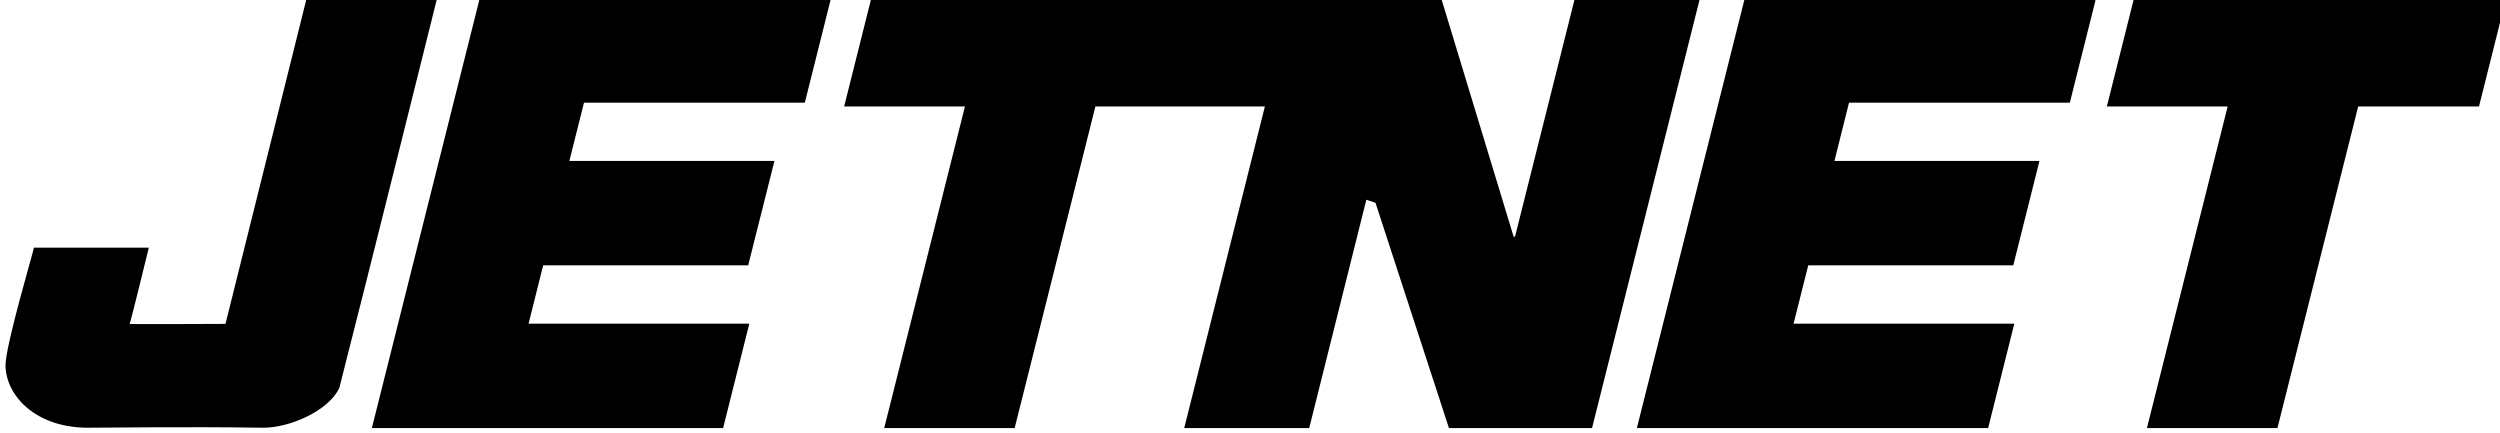 <?xml version="1.0" encoding="UTF-8"?>
<!-- Generated by Pixelmator Pro 3.6.17 -->
<svg width="358" height="62" viewBox="0 0 358 62" xmlns="http://www.w3.org/2000/svg">
    <path id="Path" fill="#000000" stroke="none" d="M 43.91 -0.25 L 62.59 -0.25 C 62.59 -0.25 52.5 40.3 48.59 55.55 C 47.03 58.9 41.33 61.31 37.59 61.25 C 26.34 61.08 15.59 61.25 12.59 61.25 C 5.1 61.25 0.84 56.67 0.79 52.32 C 0.79 49.39 4.94 35.52 4.85 35.47 L 21.31 35.47 C 21.31 35.47 18.65 46.38 18.56 46.38 C 18.62 46.45 32.29 46.38 32.29 46.38 C 32.29 46.38 43.91 -0.25 43.91 -0.25 Z"/>
    <path id="path1" fill="#000000" stroke="none" d="M 68.7 -0.25 L 119 -0.25 L 115.25 14.7 L 83.63 14.7 L 81.53 23.05 L 110.9 23.05 L 107.14 38 L 77.78 38 L 75.69 46.35 L 107.3 46.35 L 103.55 61.3 L 53.25 61.3 L 68.7 -0.25 L 68.7 -0.25 Z"/>
    <path id="path2" fill="#000000" stroke="none" d="M 249.85 -0.25 L 300.15 -0.25 L 296.4 14.7 L 264.78 14.7 L 262.69 23.05 L 292.05 23.05 L 288.3 38 L 258.94 38 L 256.84 46.35 L 288.45 46.35 L 284.7 61.3 L 234.4 61.3 L 249.85 -0.25 L 249.85 -0.25 Z"/>
    <path id="path3" fill="#000000" stroke="none" d="M 319 15.25 L 301.7 15.25 L 305.59 -0.25 L 358.88 -0.25 L 354.99 15.25 L 337.69 15.25 L 326.13 61.3 L 307.44 61.3 L 319 15.25 L 319 15.25 Z"/>
    <path id="path4" fill="#000000" stroke="none" d="M 138.18 15.25 L 120.88 15.25 L 124.77 -0.25 L 185.03 -0.25 L 192.93 -0.25 L 206.38 -0.25 L 216.75 33.89 L 216.95 33.89 L 225.52 -0.25 L 243.43 -0.25 L 227.98 61.3 L 207.49 61.3 L 196.97 29.04 L 195.66 28.6 L 187.48 61.3 L 169.58 61.3 L 181.13 15.25 L 156.86 15.25 L 145.3 61.3 L 126.62 61.3 L 138.18 15.25 L 138.18 15.25 Z"/>
</svg>
